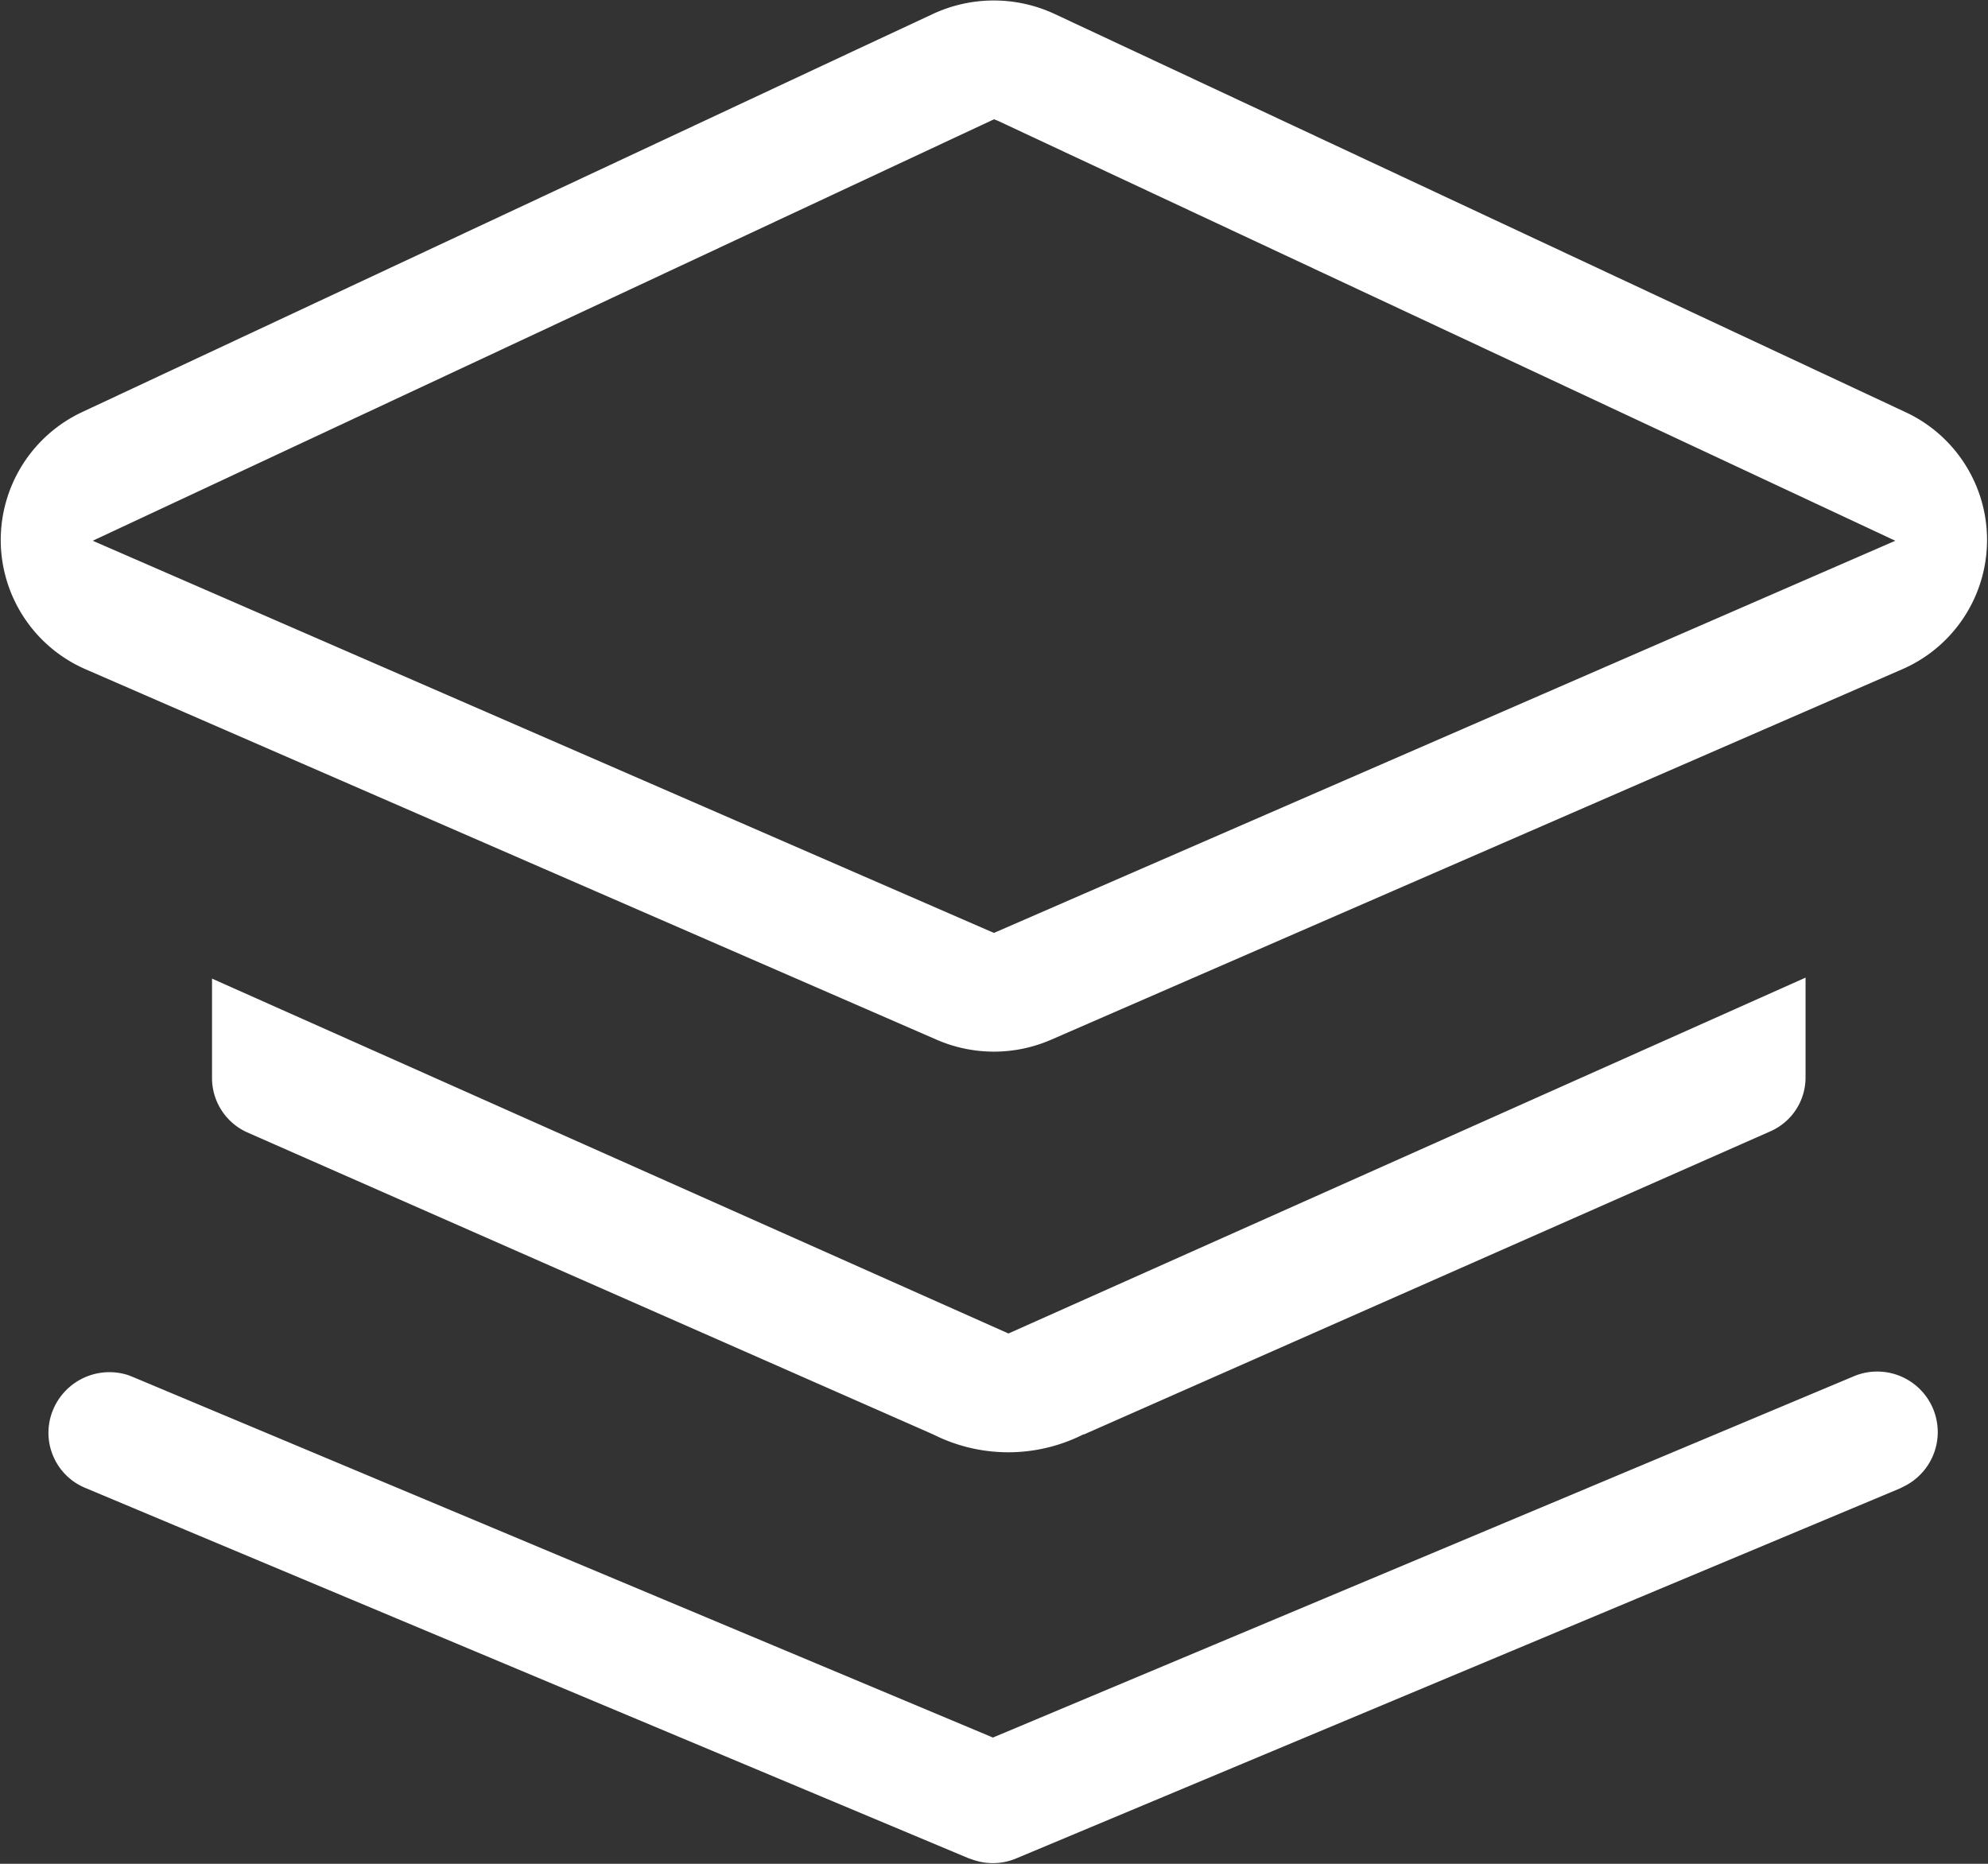 <svg xmlns="http://www.w3.org/2000/svg" width="40" height="37.5" viewBox="0 0 40 37.5">
  <rect x="0" y="0" width="40" height="37.5" fill="#333333" stroke="none"/>
  <defs>
    <style>
      .cls-1 {
        fill: #fff;
        fill-rule: evenodd;
      }
    </style>
  </defs>
  <path id="形状_76" data-name="形状 76" class="cls-1" d="M299.015,1282.68h0a2.839,2.839,0,0,0,1.717,2.57l17.116,7.45a2.885,2.885,0,0,0,2.3,0l17.116-7.45a2.836,2.836,0,0,0,.071-5.18l-17.117-8.01a2.9,2.9,0,0,0-2.445,0l-1.5.7h0l-15.618,7.31A2.845,2.845,0,0,0,299.015,1282.68Zm19.985-8.5,0.077,0.03,18.058,8.45L319,1290.55l-0.072-.03-18.062-7.86Zm-18.946,26a1.2,1.2,0,0,0,.669,1.54l17.769,7.45,0.12,0.04a1.212,1.212,0,0,0,.839-0.04l17.771-7.44,0.1-.05a1.218,1.218,0,0,0-1.044-2.2l-17.3,7.26-0.07-.03-17.222-7.22-0.1-.04A1.228,1.228,0,0,0,300.054,1300.18Zm35.275-6.73v-2l-16.038,7.16-16.025-7.14v1.99a1.2,1.2,0,0,0,.7,1.1l13.809,6.08h0a3.355,3.355,0,0,0,3.024,0h0.014l13.814-6.1A1.183,1.183,0,0,0,335.329,1293.45Z" transform="translate(-299 -1271.78)"/>
</svg>

